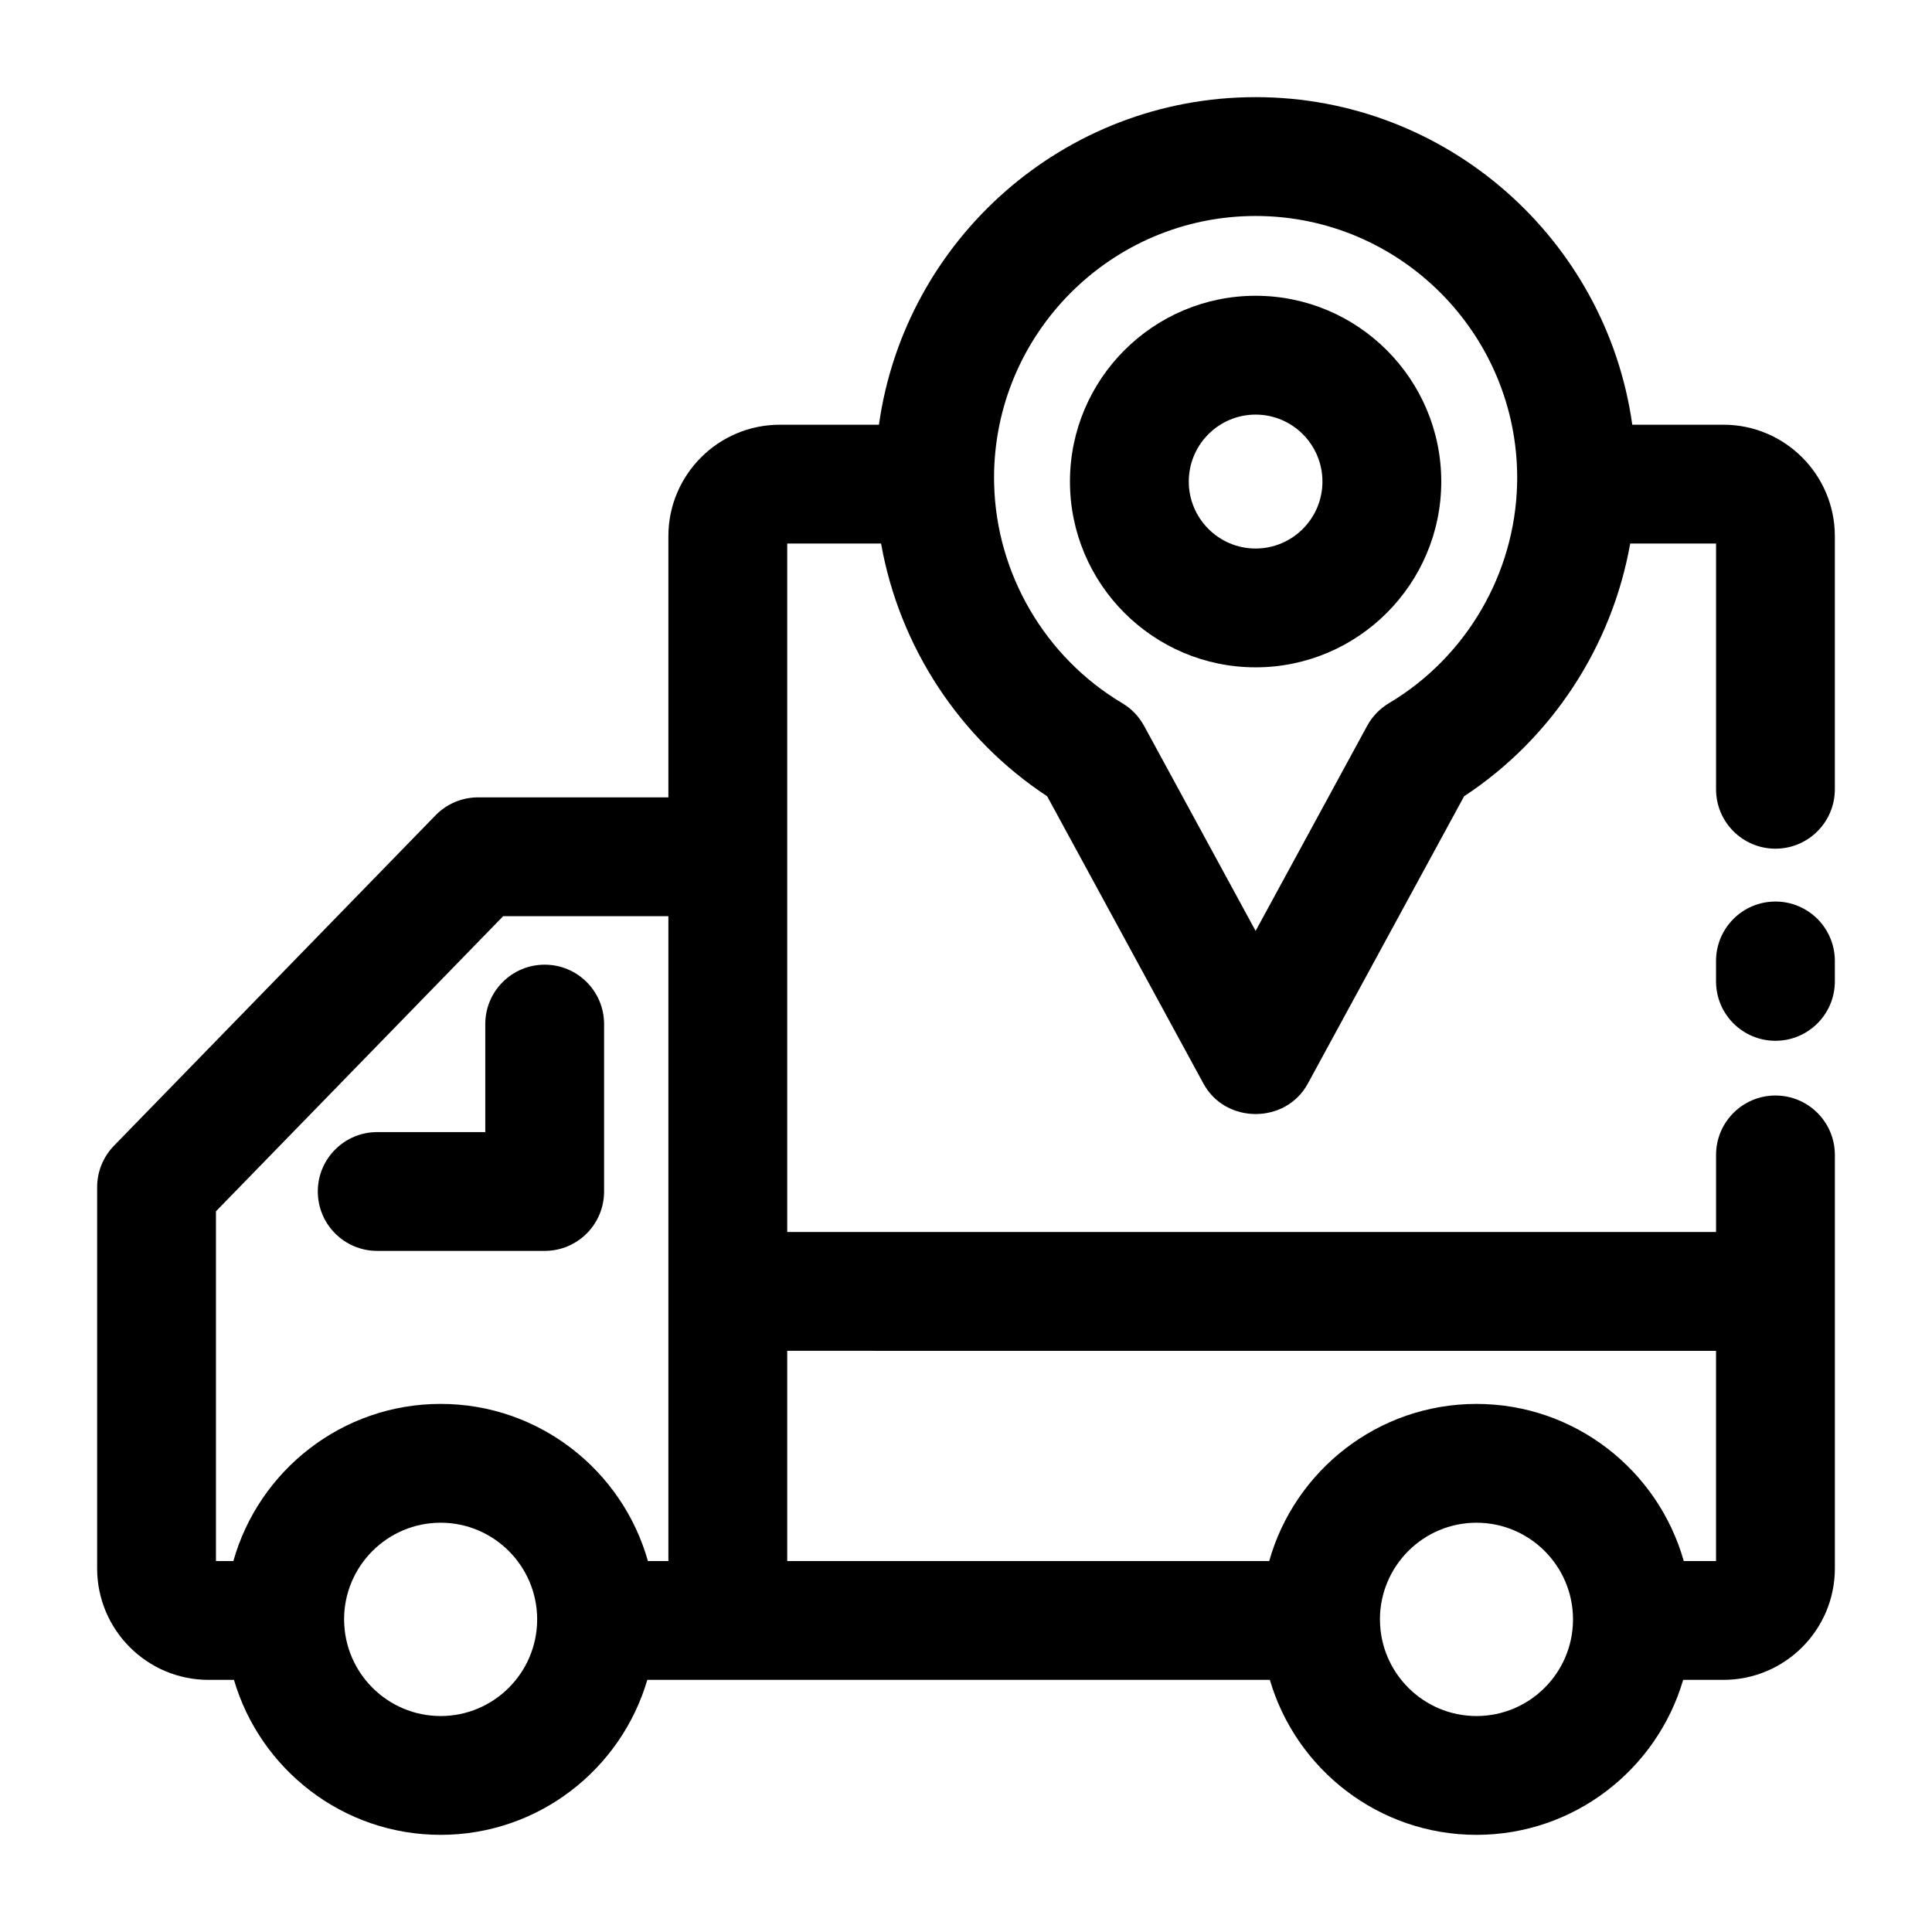 <?xml version="1.0" encoding="UTF-8"?>
<!-- Uploaded to: SVG Find, www.svgrepo.com, Generator: SVG Find Mixer Tools -->
<svg fill="#000000" width="800px" height="800px" version="1.1" viewBox="144 144 512 512" xmlns="http://www.w3.org/2000/svg">
 <g>
  <path d="m614.51 419.82c-8.695 0-15.742-7.047-15.742-15.742v-5.418c0-8.695 7.051-15.742 15.742-15.742 8.695 0 15.742 7.047 15.742 15.742v5.418c0 8.691-7.047 15.742-15.742 15.742z"/>
  <path d="m288.35 475.5h-44.387c-8.695 0-15.742-7.047-15.742-15.742 0-8.695 7.051-15.742 15.742-15.742h28.641v-28.625c0-8.695 7.051-15.742 15.742-15.742 8.695 0 15.742 7.047 15.742 15.742v44.367c0.004 8.691-7.043 15.742-15.738 15.742z"/>
  <path d="m614.51 368.91c8.695 0 15.742-7.047 15.742-15.742v-67.078c0-16.285-13.242-29.535-29.52-29.535h-24.164c-6.863-48.988-49.008-86.812-99.82-86.812s-92.957 37.824-99.82 86.816h-26.281c-16.277 0-29.52 13.25-29.52 29.535v69.215h-50.426c-4.25 0-8.32 1.719-11.281 4.762l-85.219 87.562c-2.859 2.938-4.461 6.875-4.461 10.977v101.04c0 16.285 13.242 29.535 29.52 29.535h6.742c6.945 23.703 28.859 41.07 54.77 41.07 25.91 0 47.824-17.367 54.77-41.074h164.98c6.938 23.707 28.855 41.074 54.762 41.074s47.824-17.367 54.77-41.074h10.684c16.277 0 29.52-13.25 29.52-29.535v-109.58c0-8.695-7.051-15.742-15.742-15.742-8.695 0-15.742 7.047-15.742 15.742v20.43h-246.15v-182.45h24.871c4.816 27.168 20.699 51.641 44.016 66.973l41.418 76.148c5.852 10.754 21.812 10.754 27.66 0l41.418-76.148c23.316-15.336 39.199-39.805 44.016-66.973h22.75v65.121c0 8.699 7.051 15.746 15.746 15.746zm-413.28 96.098 76.121-78.215h43.777v170.9h-5.426c-6.758-23.996-28.816-41.645-54.93-41.645-26.113 0-48.172 17.648-54.93 41.645l-4.613-0.004zm59.543 133.76c-14.027 0-25.453-11.367-25.578-25.383v-0.027c0-0.09-0.004-0.184-0.008-0.273 0.035-14.094 11.5-25.547 25.582-25.547s25.539 11.449 25.582 25.539c0 0.066-0.004 0.137-0.004 0.203 0 0.016 0.004 0.031 0.004 0.047-0.094 14.047-11.531 25.441-25.578 25.441zm274.51 0c-14.027 0-25.453-11.367-25.578-25.383v-0.027c0-0.09-0.004-0.184-0.008-0.273 0.039-14.094 11.5-25.547 25.582-25.547 14.082 0 25.539 11.449 25.582 25.539 0 0.066-0.004 0.137-0.004 0.203 0 0.016 0.004 0.031 0.004 0.047-0.09 14.047-11.527 25.441-25.578 25.441zm63.484-96.781v55.711h-8.555c-6.758-23.996-28.816-41.645-54.93-41.645s-48.172 17.648-54.93 41.645l-127.73-0.004v-55.711zm-86.676-171.64c-2.434 1.449-4.43 3.523-5.781 6.008l-29.559 54.348-29.559-54.344c-1.352-2.484-3.348-4.562-5.781-6.008-20.48-12.184-33.375-34.309-33.953-58.039v-0.004c-0.016-0.555-0.027-1.109-0.027-1.664 0-38.273 31.098-69.406 69.32-69.406s69.32 31.137 69.32 69.406c0 0.555-0.016 1.109-0.027 1.664v0.004c-0.578 23.727-13.473 45.852-33.953 58.035z"/>
  <path d="m476.75 320.85c-27.129 0-49.199-22.086-49.199-49.234 0-27.148 22.07-49.234 49.199-49.234s49.199 22.086 49.199 49.234c0 27.148-22.07 49.234-49.199 49.234zm0-66.977c-9.766 0-17.711 7.961-17.711 17.746s7.945 17.746 17.711 17.746 17.711-7.961 17.711-17.746-7.945-17.746-17.711-17.746z"/>
 </g>
</svg>